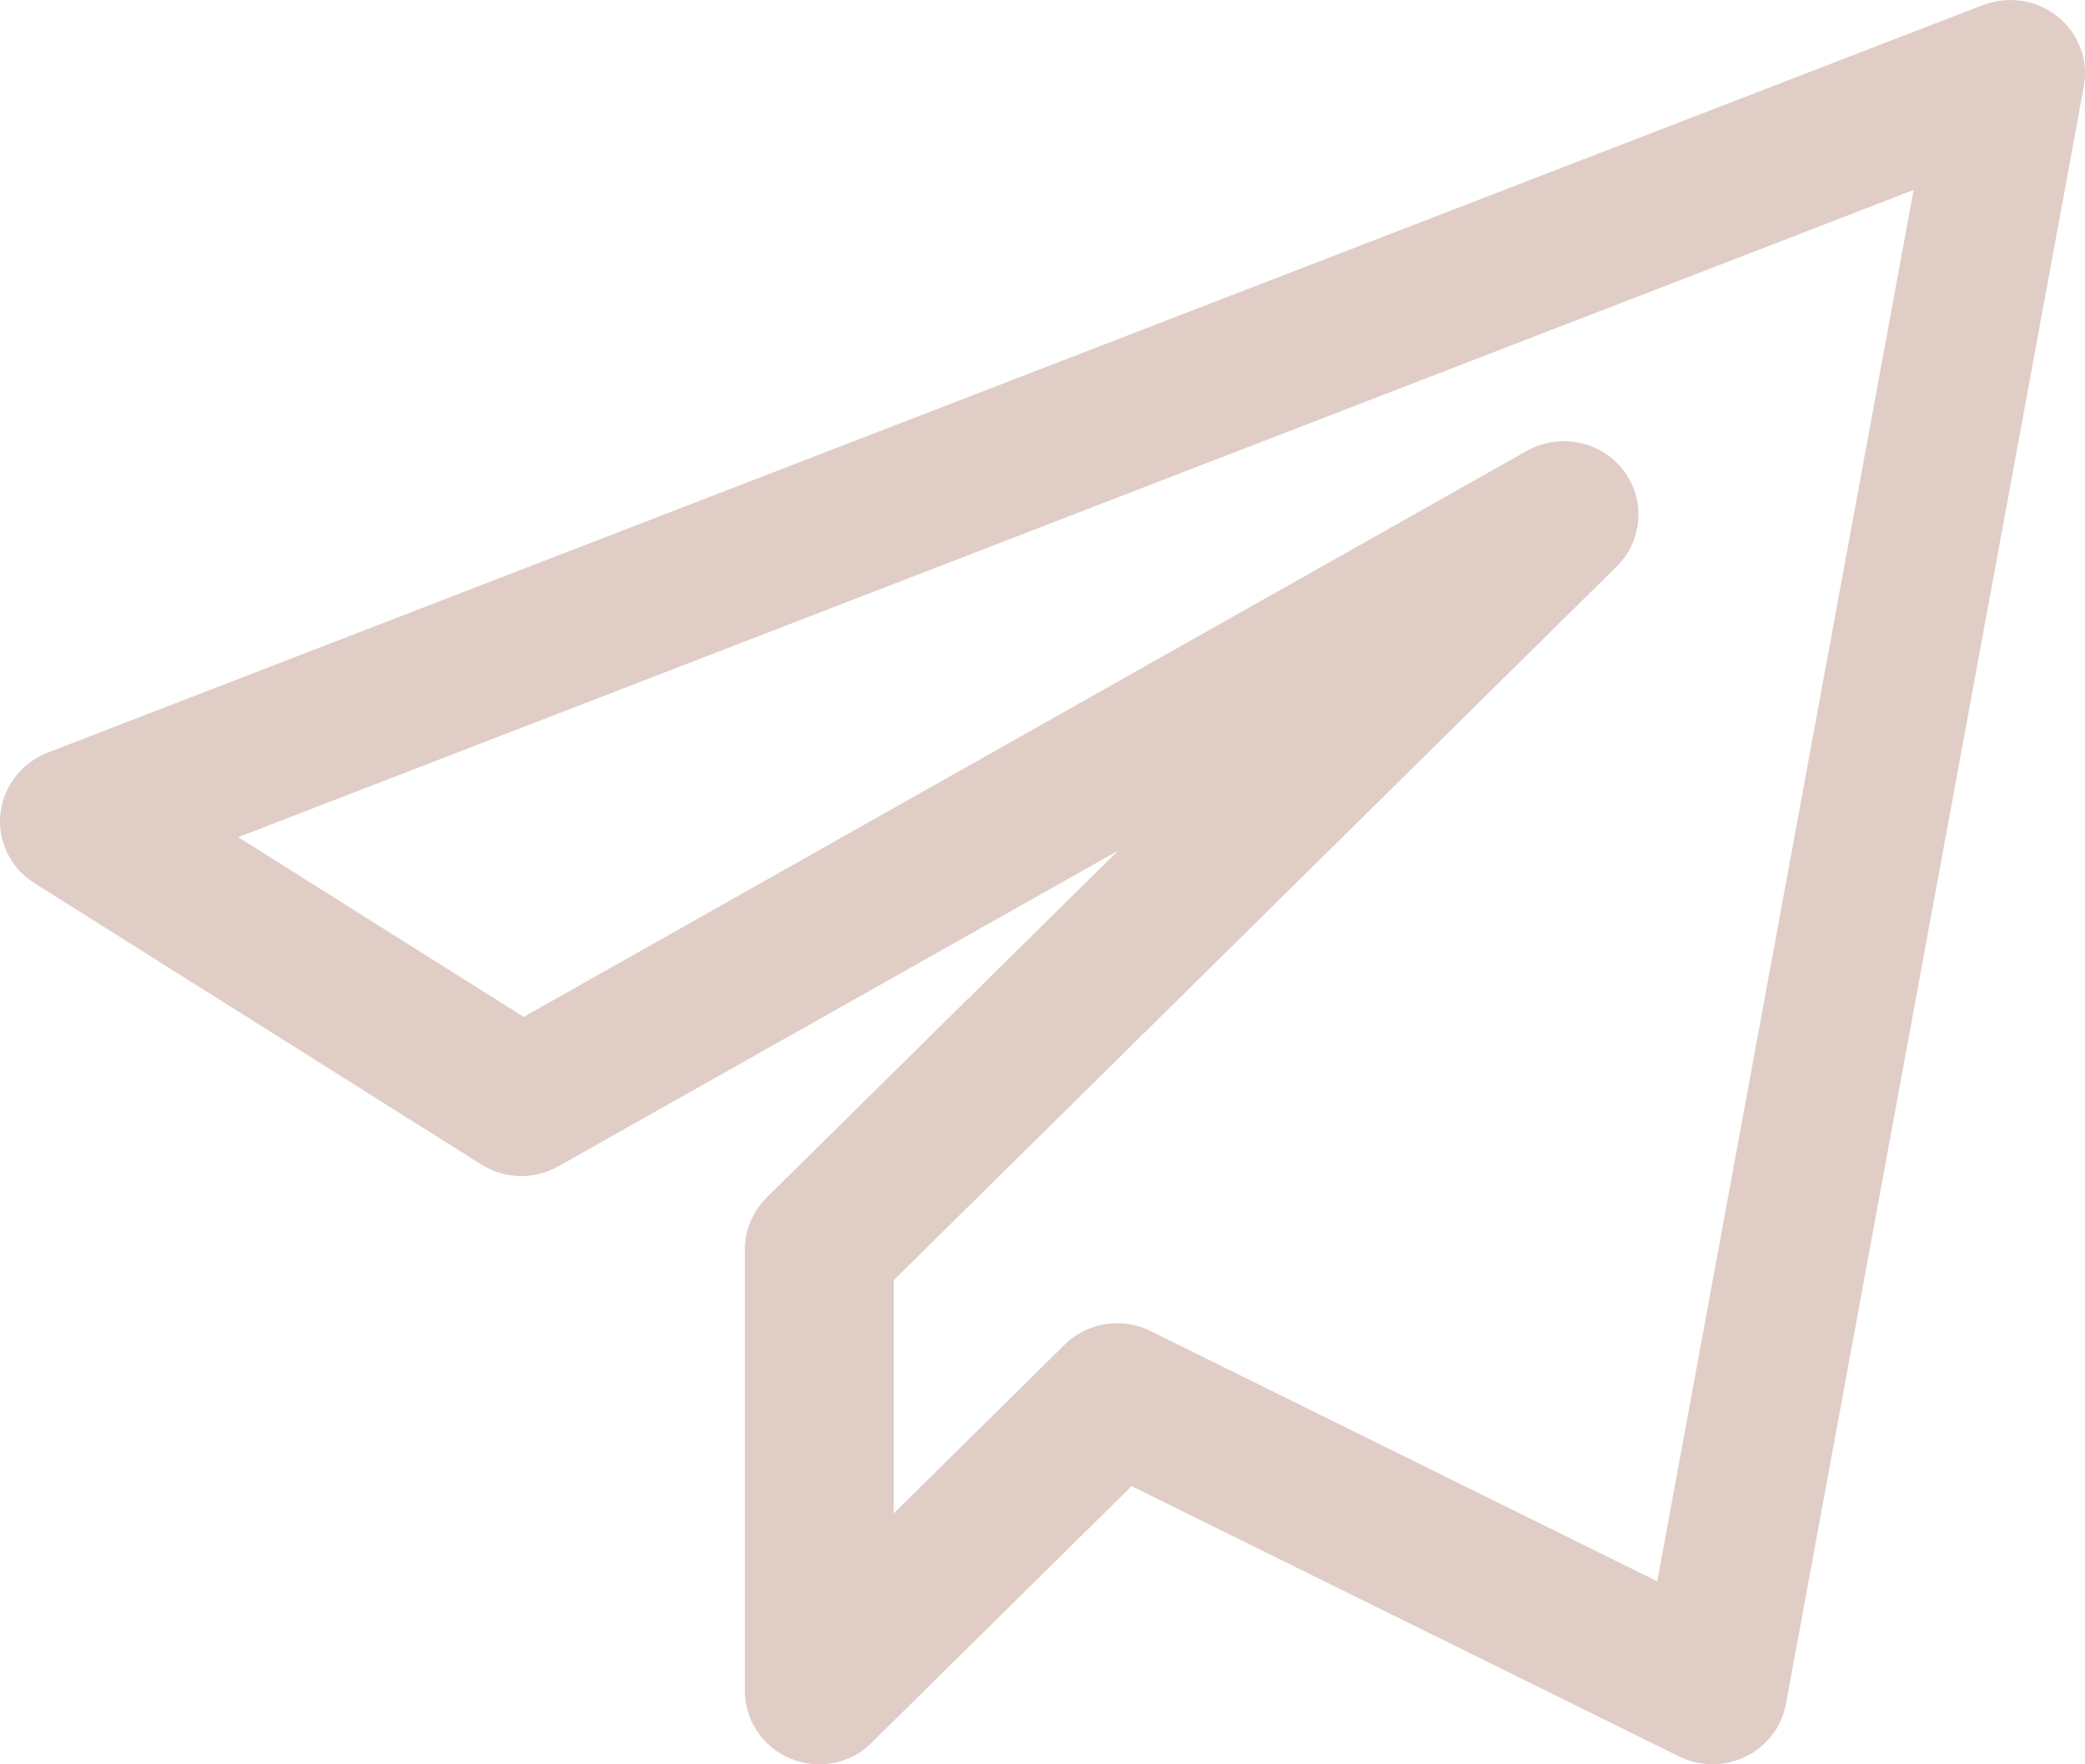 <?xml version="1.0" encoding="UTF-8"?> <svg xmlns="http://www.w3.org/2000/svg" width="26" height="22" viewBox="0 0 26 22" fill="none"> <path d="M10.216 22C10.098 22 9.975 21.978 9.862 21.93C9.515 21.789 9.288 21.454 9.288 21.083V15.584C9.288 15.34 9.386 15.107 9.559 14.934L13.942 10.608L6.961 14.544C6.662 14.713 6.294 14.704 6.001 14.52L0.43 11.013C0.134 10.828 -0.029 10.494 0.004 10.152C0.04 9.809 0.266 9.514 0.589 9.387L24.732 0.061C25.049 -0.056 25.4 -0.003 25.66 0.208C25.922 0.419 26.045 0.752 25.985 1.08L22.271 21.247C22.219 21.531 22.033 21.774 21.771 21.903C21.51 22.031 21.201 22.031 20.941 21.903L14.111 18.531L10.87 21.73C10.696 21.907 10.458 22 10.216 22V22ZM13.931 16.5C14.072 16.5 14.213 16.531 14.347 16.597L20.666 19.718L23.863 2.369L2.97 10.439L6.53 12.68L19.041 5.621C19.446 5.396 19.959 5.497 20.241 5.86C20.523 6.225 20.488 6.74 20.16 7.064L11.145 15.963V18.871L13.273 16.77C13.452 16.592 13.689 16.5 13.931 16.5V16.5Z" fill="#E0CDC6"></path> </svg> 